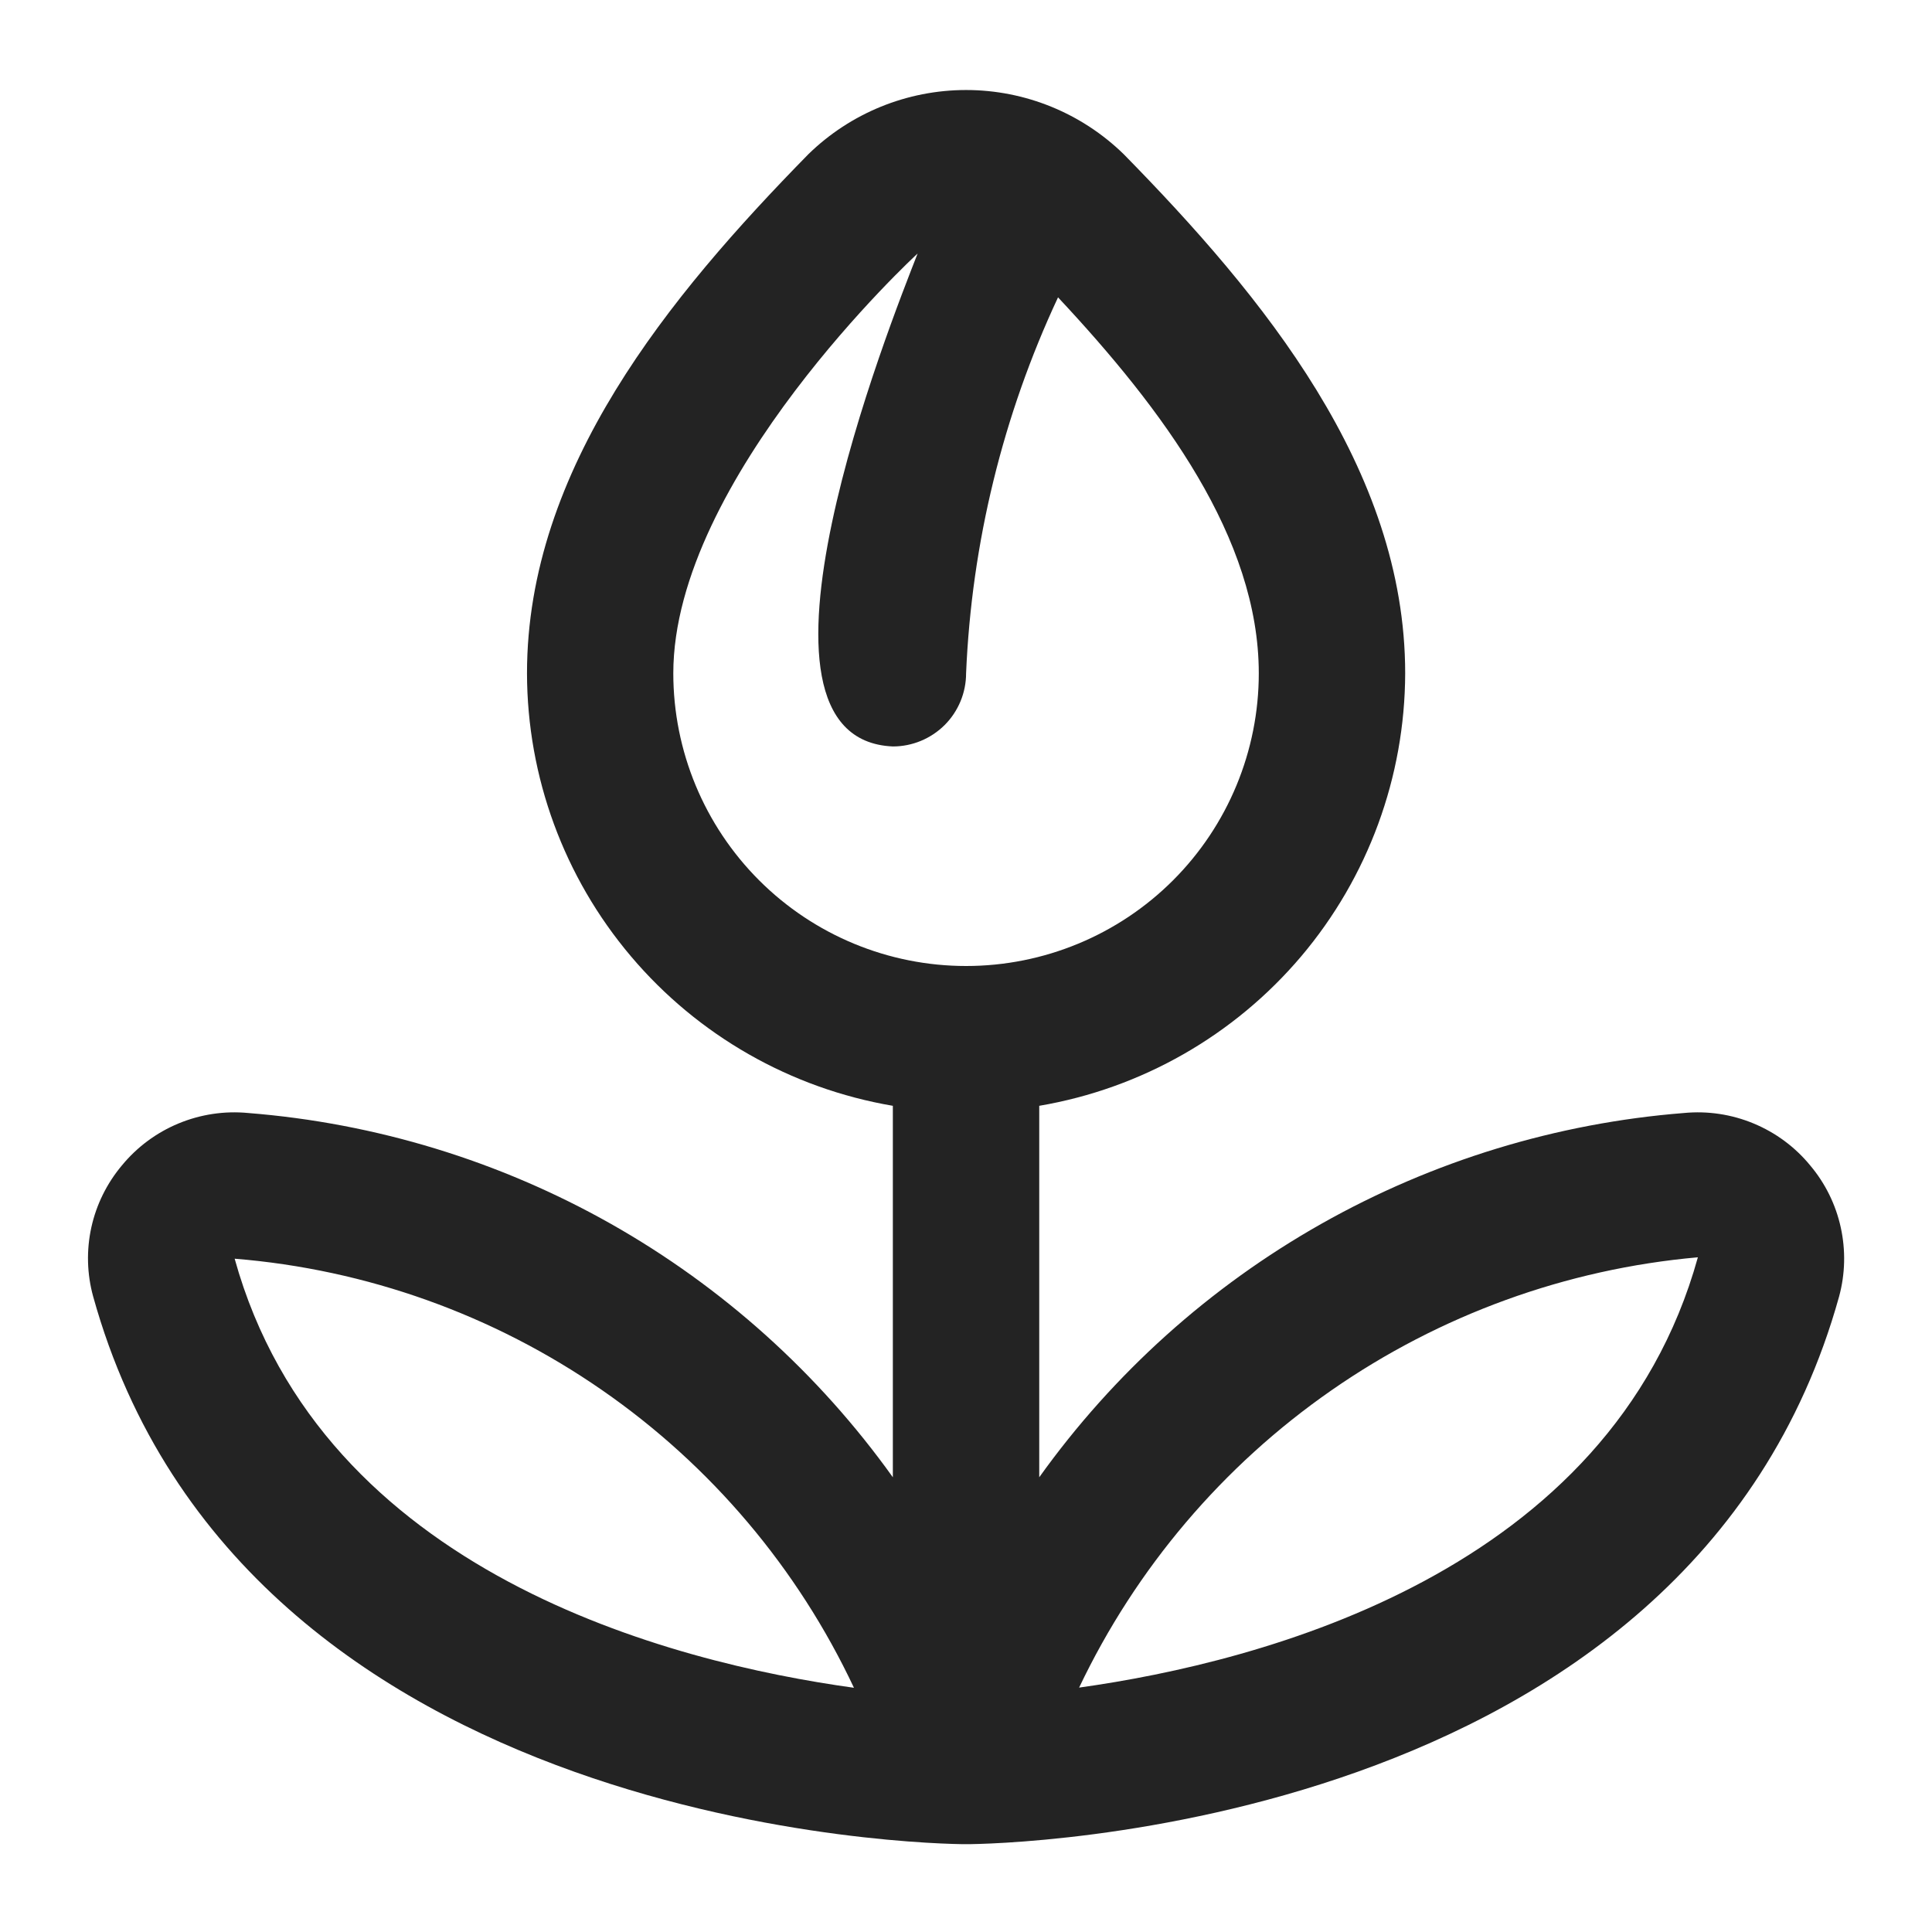 <svg width="22" height="22" viewBox="0 0 22 22" fill="none" xmlns="http://www.w3.org/2000/svg">
<g clip-path="url(#clip0_1071_156)">
<path d="M20.613 13.271C20.441 13.061 20.219 12.897 19.968 12.793C19.718 12.689 19.445 12.648 19.175 12.674C17.723 12.789 16.314 13.22 15.046 13.936C13.777 14.653 12.681 15.638 11.834 16.822V12.592C12.998 12.394 14.054 11.791 14.817 10.89C15.579 9.989 15.998 8.847 16.001 7.667C16.001 5.339 14.382 3.373 12.797 1.757C12.317 1.288 11.672 1.025 11.001 1.025C10.329 1.025 9.684 1.288 9.204 1.757C7.62 3.373 6.001 5.339 6.001 7.667C6.003 8.847 6.422 9.989 7.185 10.89C7.947 11.791 9.004 12.394 10.167 12.592V16.822C9.32 15.638 8.224 14.653 6.956 13.936C5.688 13.22 4.278 12.789 2.826 12.674C2.556 12.648 2.284 12.689 2.033 12.793C1.782 12.897 1.561 13.061 1.388 13.271C1.217 13.475 1.097 13.717 1.04 13.977C0.983 14.237 0.99 14.507 1.061 14.764C2.76 20.879 10.66 21 10.996 21H11.006C11.339 21 19.242 20.879 20.942 14.764C21.012 14.507 21.018 14.237 20.961 13.977C20.904 13.717 20.785 13.475 20.613 13.271V13.271ZM7.667 7.667C7.667 5.455 10.432 2.901 10.449 2.887C10.145 3.667 8.245 8.417 10.167 8.5C10.388 8.5 10.6 8.412 10.757 8.256C10.913 8.1 11.001 7.888 11.001 7.667C11.064 6.184 11.42 4.729 12.048 3.386C13.241 4.661 14.334 6.128 14.334 7.667C14.334 8.551 13.983 9.399 13.358 10.024C12.733 10.649 11.885 11 11.001 11C10.117 11 9.269 10.649 8.644 10.024C8.019 9.399 7.667 8.551 7.667 7.667V7.667ZM2.672 14.333C4.174 14.455 5.617 14.971 6.855 15.829C8.093 16.686 9.083 17.856 9.724 19.219C7.643 18.931 3.667 17.917 2.672 14.333ZM12.288 19.217C12.935 17.858 13.925 16.691 15.161 15.832C16.396 14.973 17.835 14.45 19.334 14.317C18.339 17.902 14.372 18.926 12.288 19.217Z" fill="#232323"/>
</g>
<defs>
<clipPath id="clip0_1071_156">
<rect width="20" height="20" fill="white" transform="translate(1 1)"/>
</clipPath>
</defs>
</svg>

